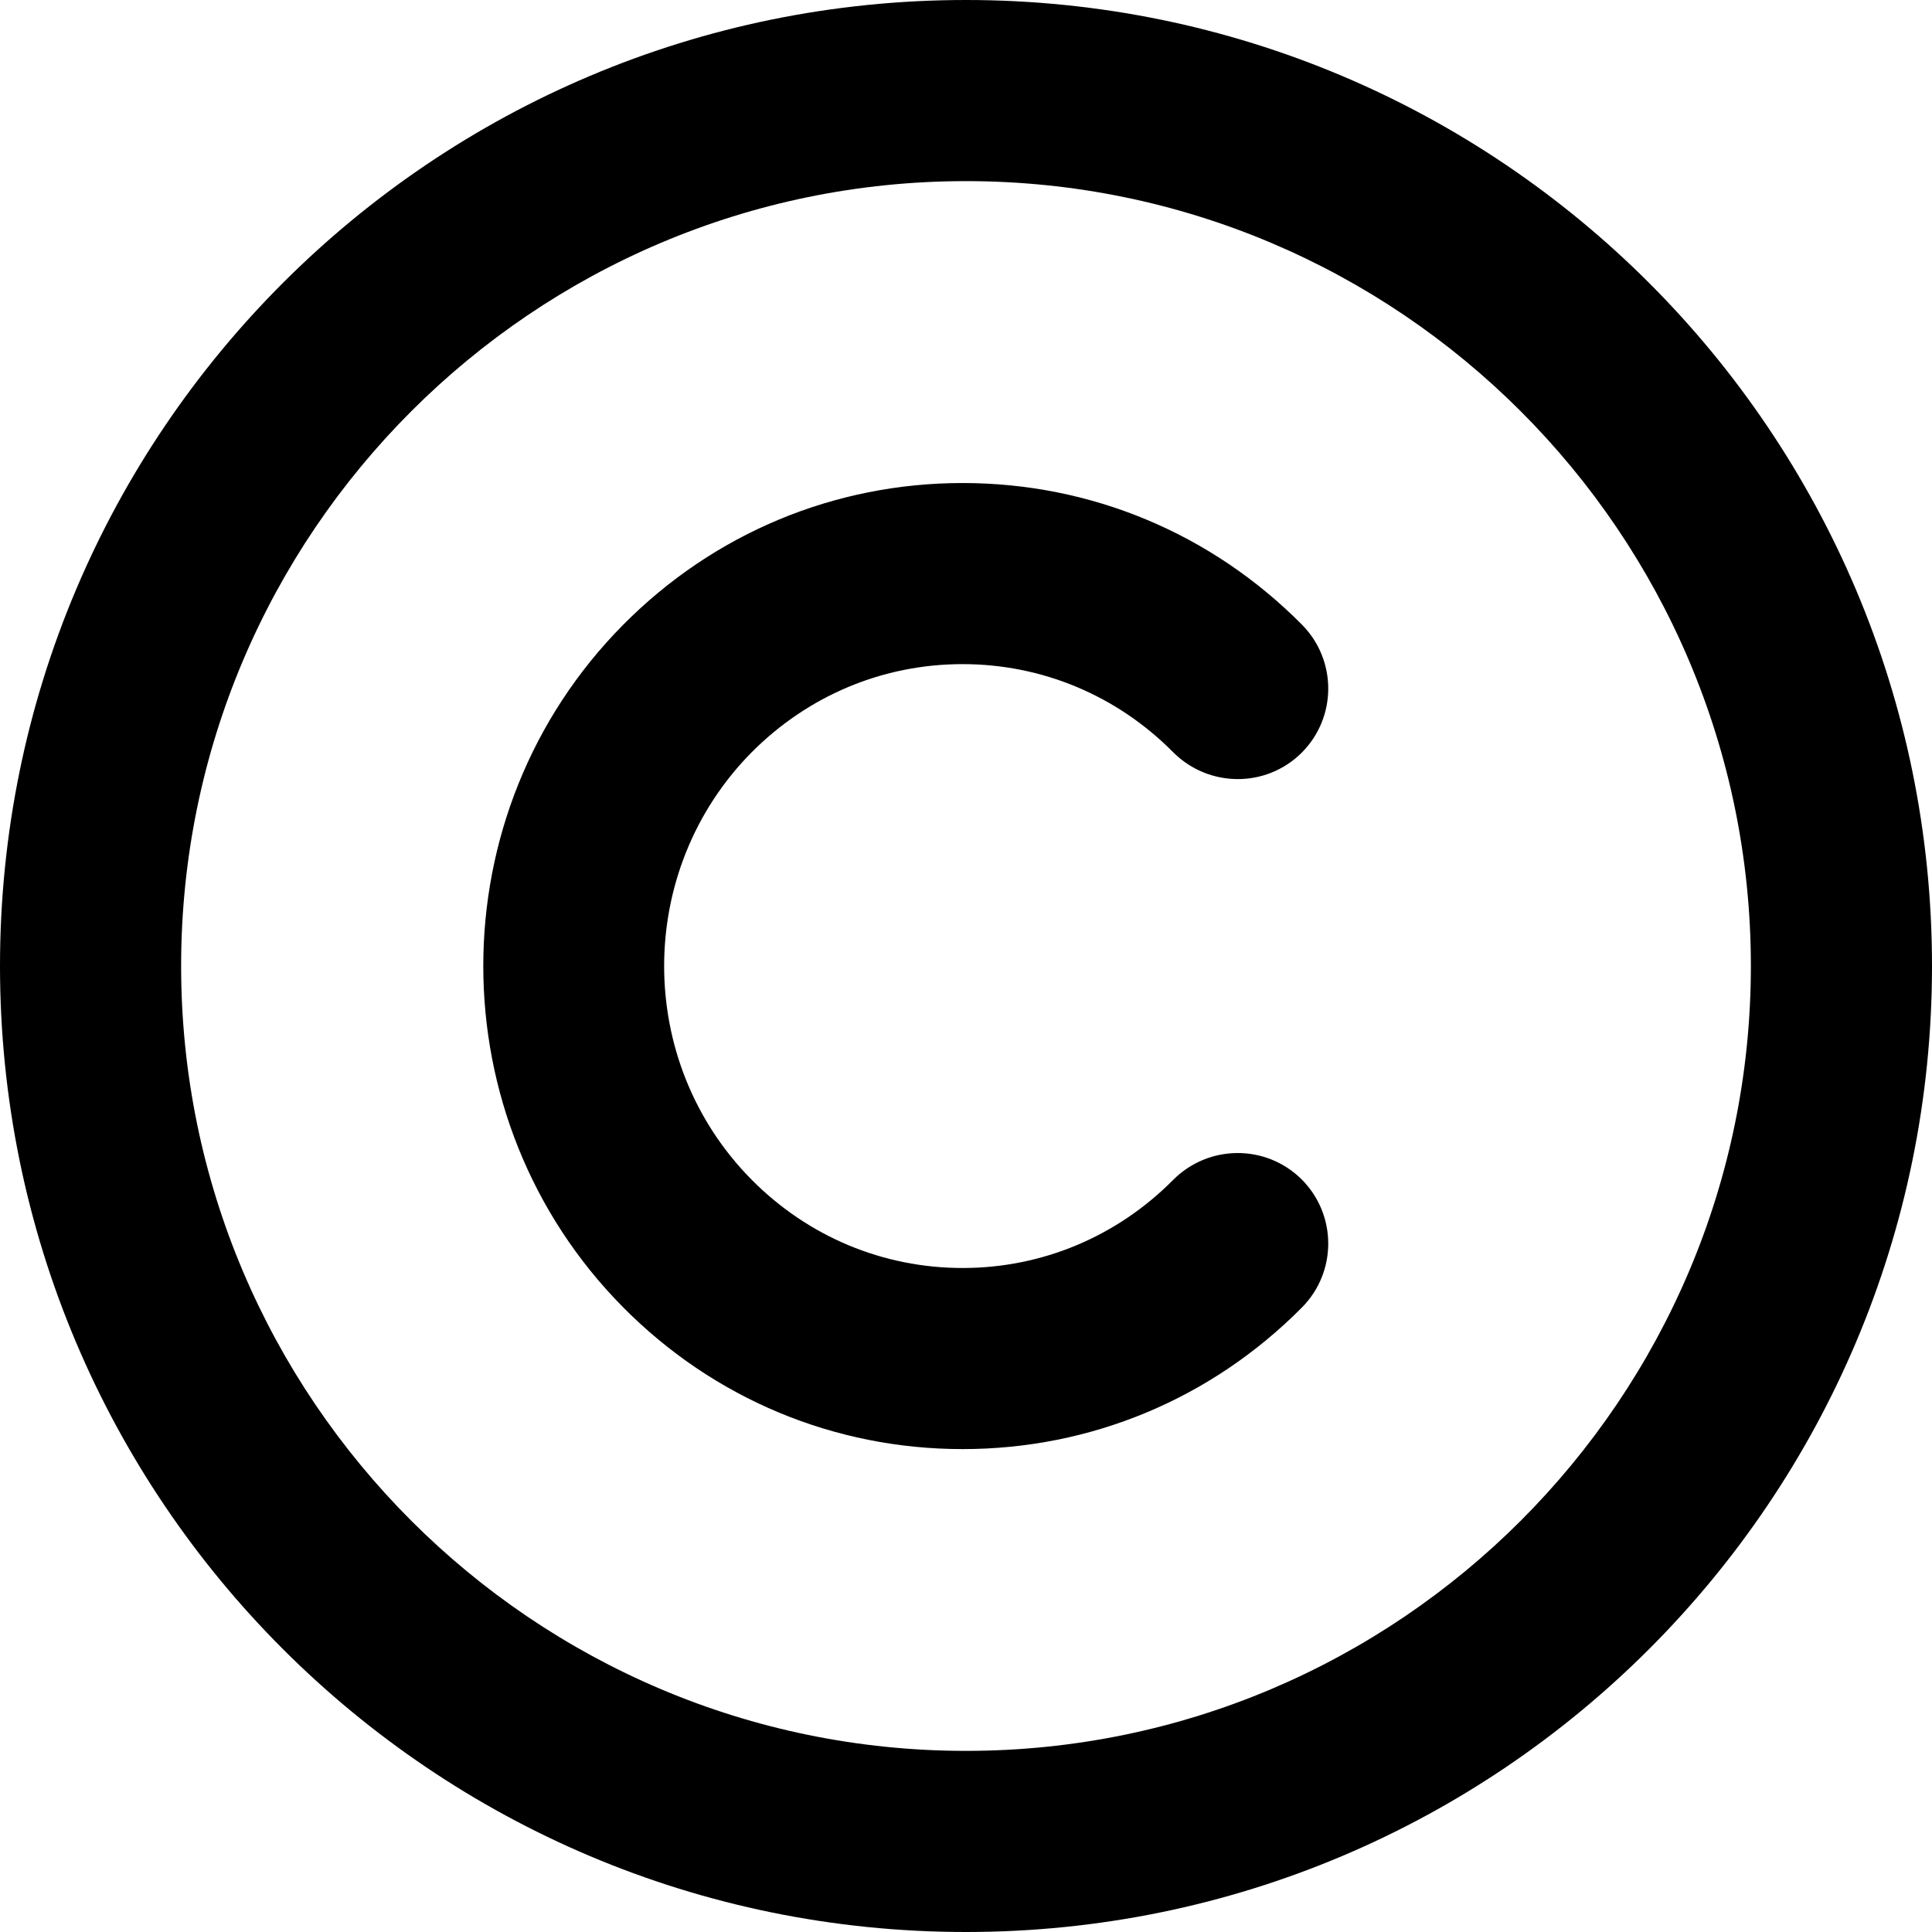 <svg xmlns="http://www.w3.org/2000/svg" viewBox="0 0 512 512"><!--! Font Awesome Free 6.1.1 by @fontawesome - https://fontawesome.com License - https://fontawesome.com/license/free (Icons: CC BY 4.0, Fonts: SIL OFL 1.1, Code: MIT License) Copyright 2022 Fonticons, Inc.--><path d="M256 0C114.6 0 0 114.6 0 256s114.6 256 256 256 256-114.6 256-256S397.4 0 256 0zm0 464c-114.7 0-208-93.31-208-208S141.3 48 256 48s208 93.31 208 208-93.3 208-208 208zm-.9-288c21.06 0 40.92 8.312 55.83 23.38 9.375 9.344 24.53 9.5 33.97.156 9.406-9.344 9.469-24.53.156-33.97-24-24.22-55.95-37.56-89.95-37.56 0 0 .032 0 0 0-33.97 0-65.95 13.34-89.95 37.56-49.44 49.88-49.44 131 0 180.9 24 24.22 55.98 37.56 89.95 37.56.032 0 0 0 0 0 34 0 65.95-13.34 89.95-37.56 9.312-9.438 9.25-24.62-.156-33.97-9.438-9.312-24.59-9.219-33.97.156-14.91 15.06-34.77 23.38-55.83 23.38 0 0 .031 0 0 0-21.09 0-40.95-8.312-55.89-23.38-30.94-31.22-30.94-82.03 0-113.3C214.2 184.3 234 176 255.1 176z"/></svg>
